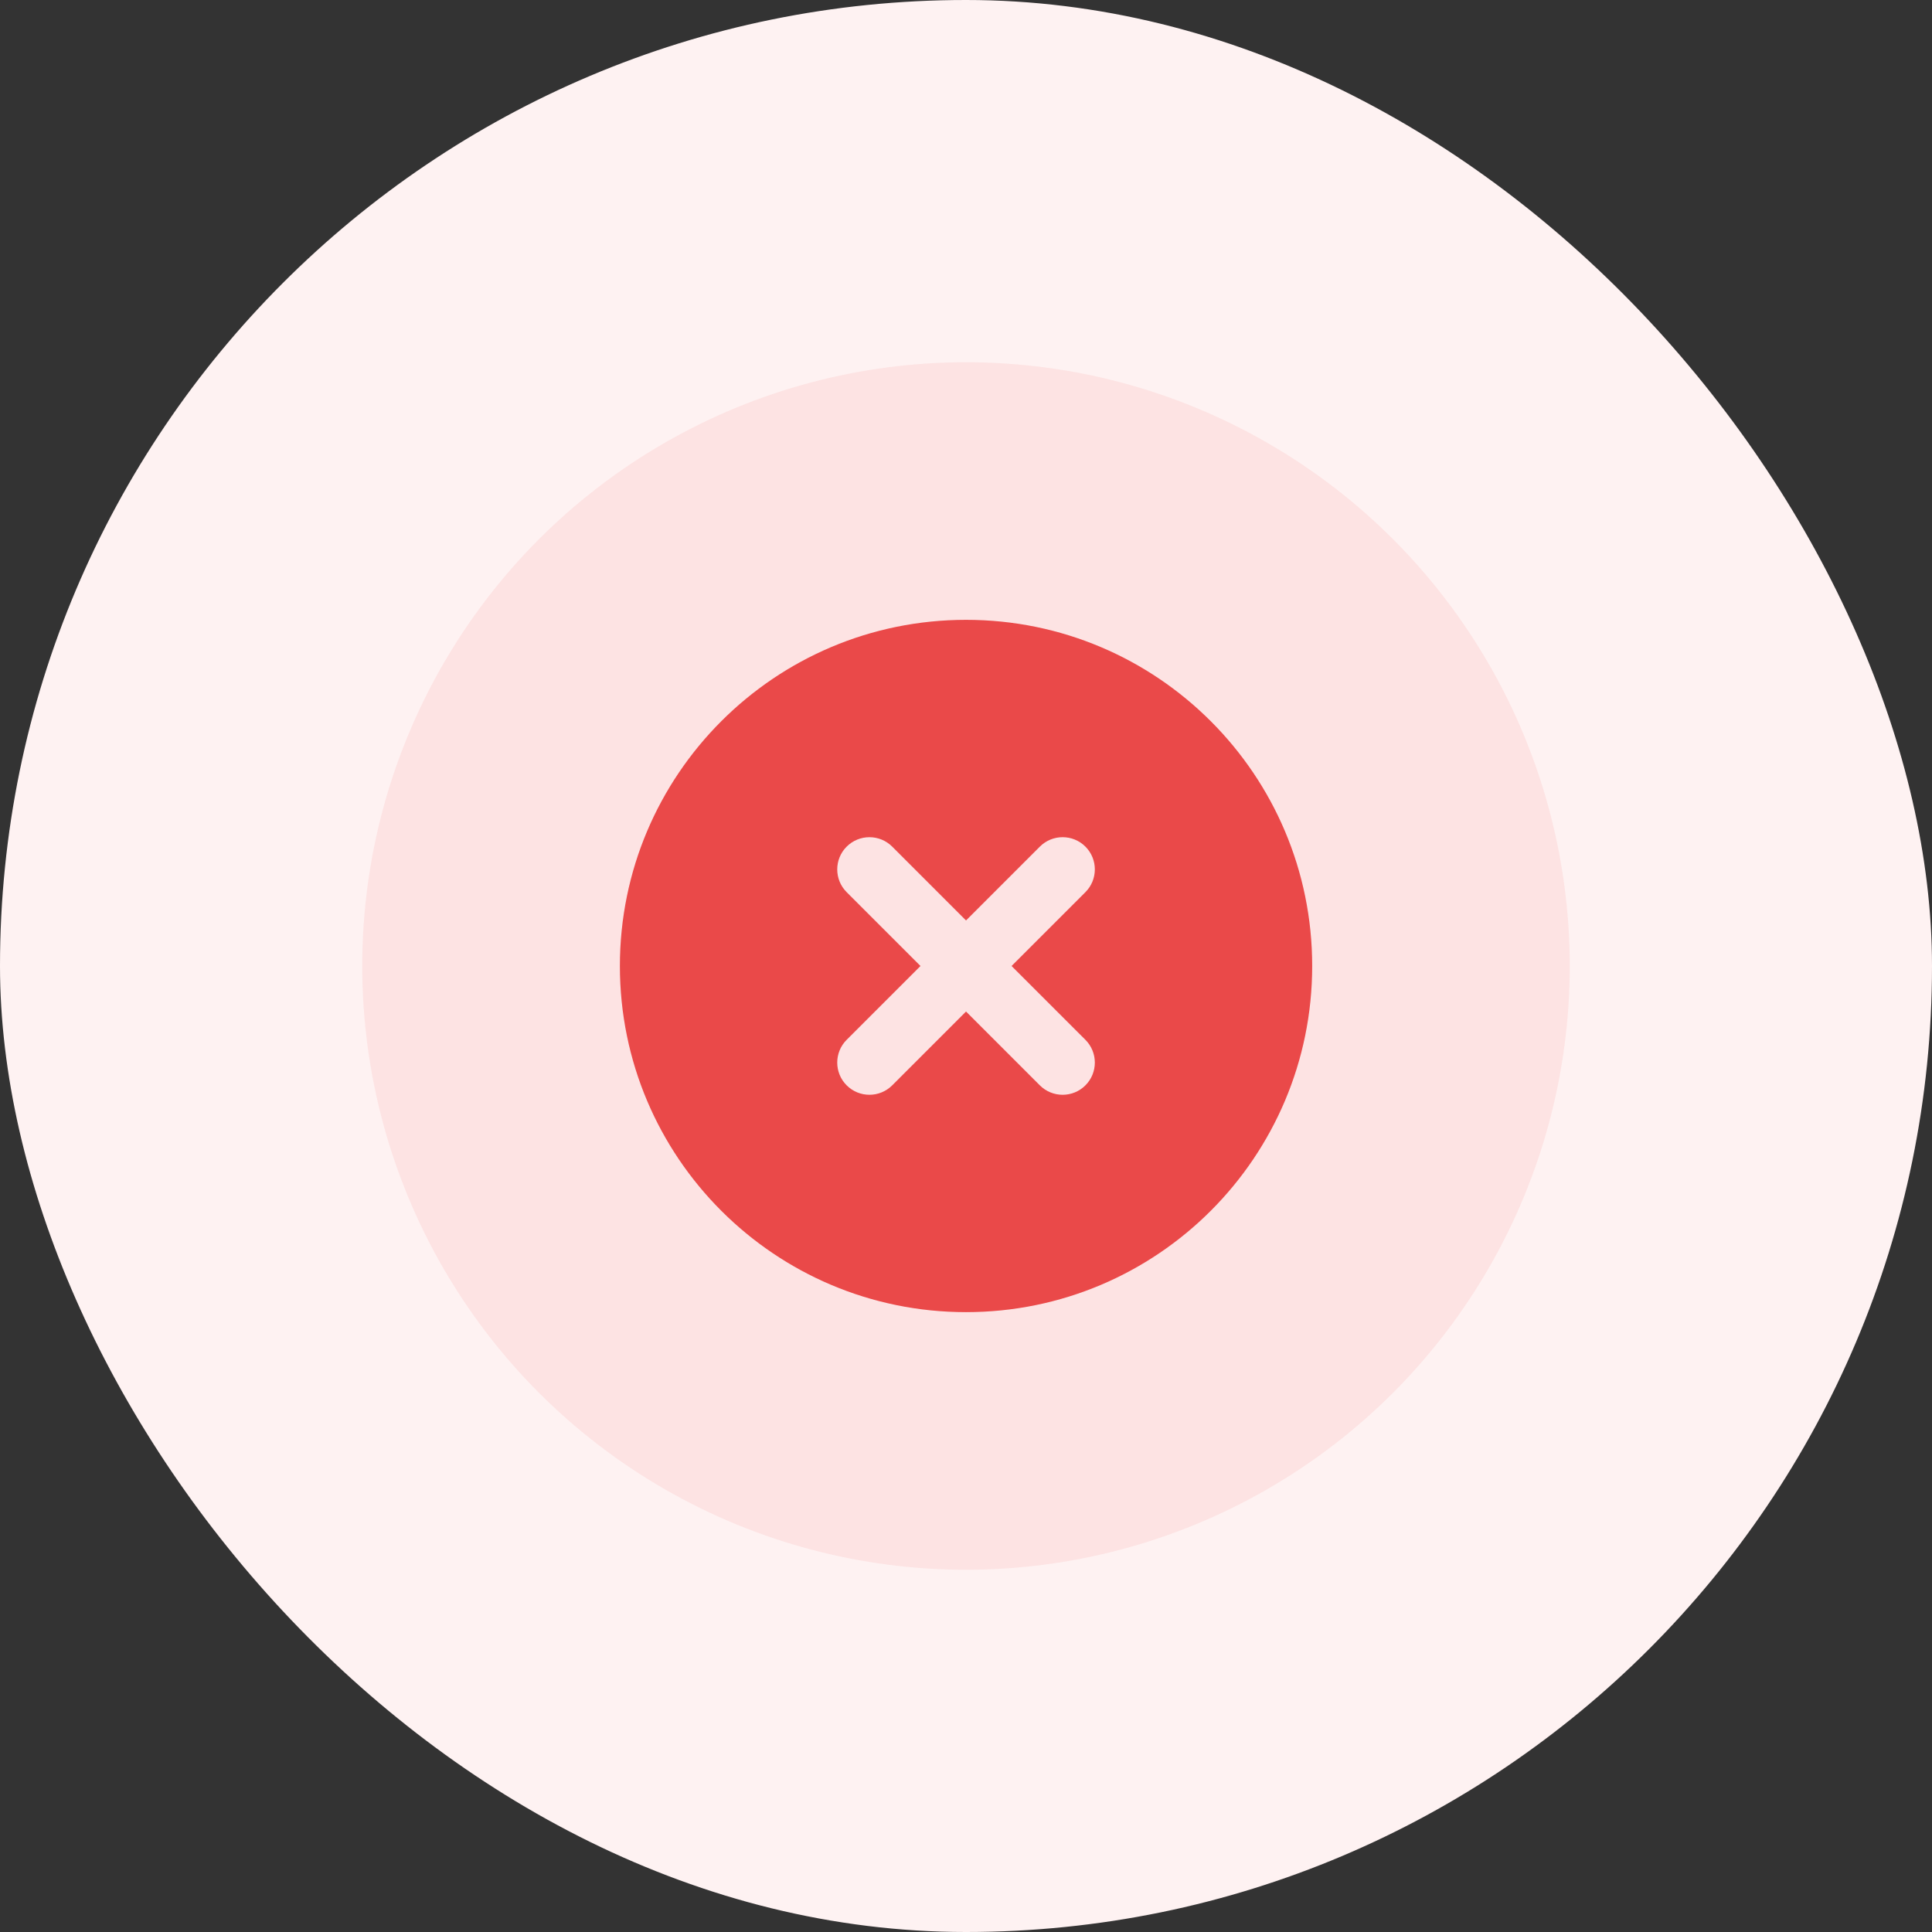 <svg width="160" height="160" viewBox="0 0 160 160" fill="none" xmlns="http://www.w3.org/2000/svg">
<rect x="0" y="0" width="160" height="160" fill="#333333" stroke="none"/>
<rect width="160" height="160" rx="80" fill="#FEF2F2"/>
<circle cx="80" cy="80" r="50" fill="#FDE3E3"/>
<path d="M80.003 51.332C95.835 51.332 108.67 64.167 108.67 79.999C108.67 95.831 95.835 108.666 80.003 108.666C64.171 108.666 51.336 95.831 51.336 79.999C51.336 64.167 64.171 51.332 80.003 51.332ZM89.889 70.113C88.847 69.072 87.159 69.072 86.117 70.113L80.002 76.228L73.889 70.114C72.847 69.073 71.159 69.073 70.117 70.114C69.076 71.156 69.076 72.844 70.117 73.886L76.231 79.999L70.117 86.112C69.076 87.154 69.076 88.842 70.117 89.884C71.159 90.925 72.847 90.925 73.889 89.884L80.002 83.77L86.117 89.885C87.159 90.926 88.847 90.926 89.889 89.885C90.93 88.843 90.93 87.155 89.889 86.113L83.773 79.999L89.889 73.885C90.93 72.843 90.93 71.155 89.889 70.113Z" fill="#EA4949"/>
</svg>
